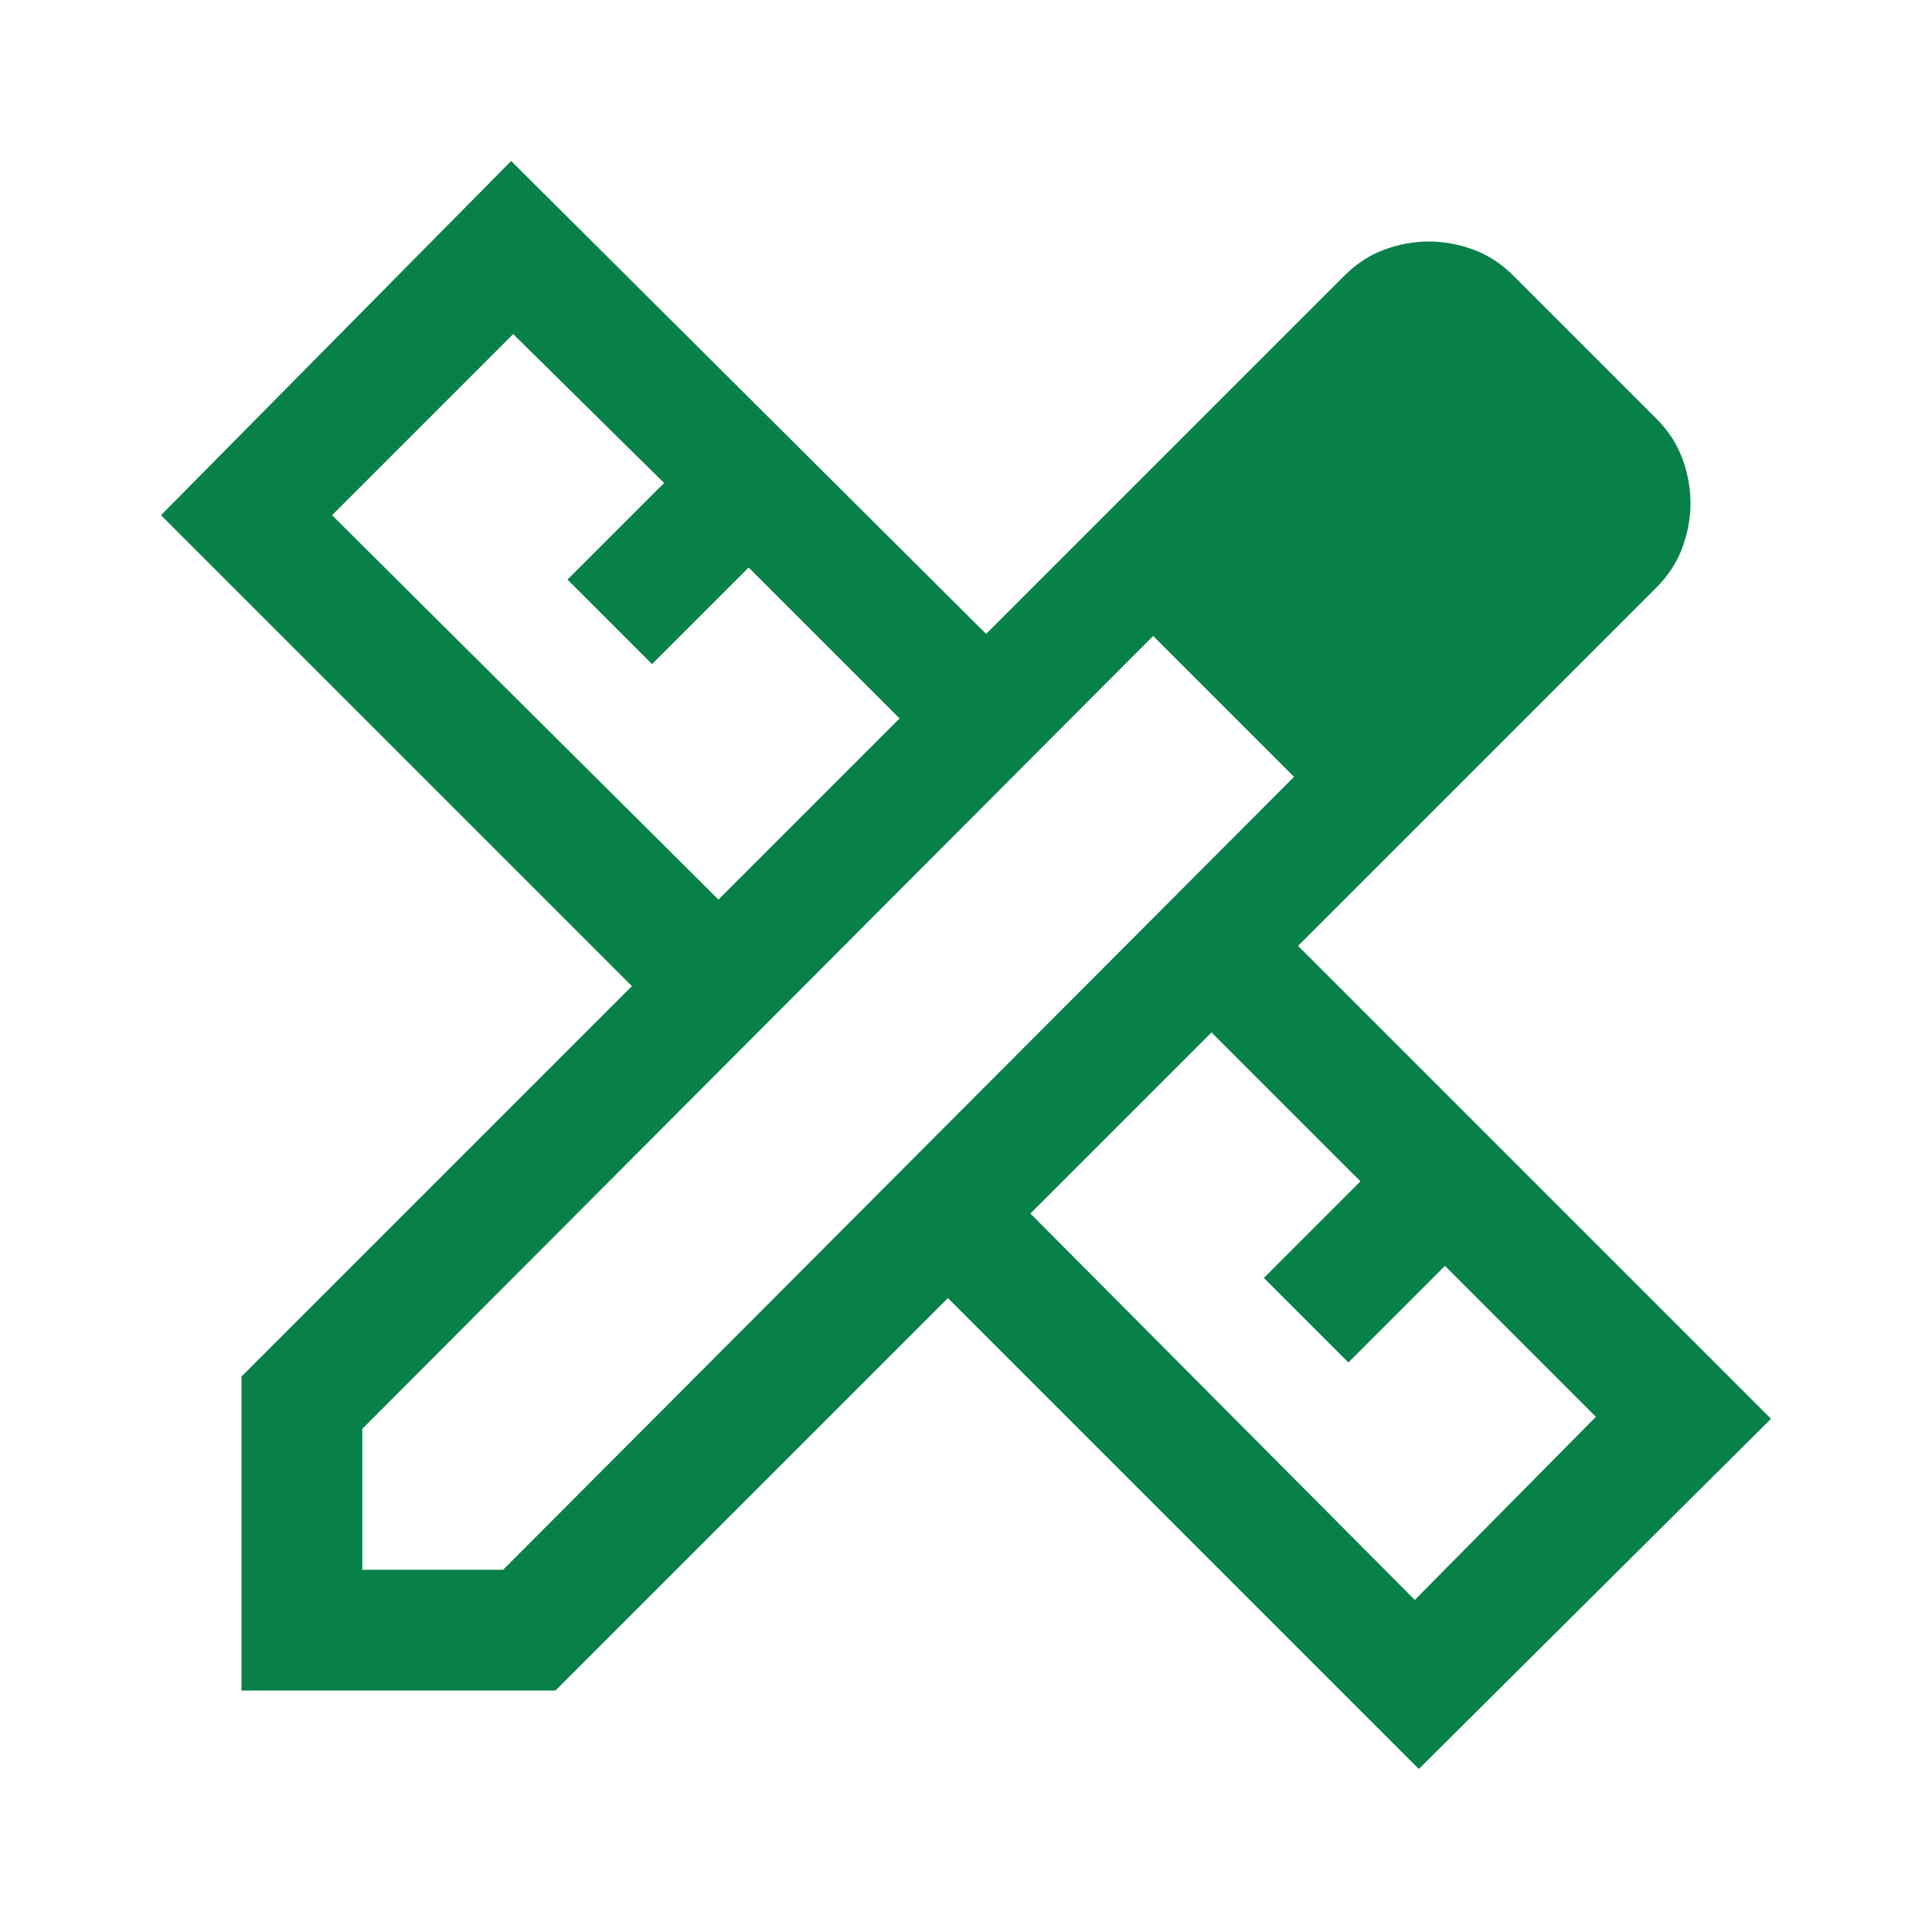 <svg xmlns="http://www.w3.org/2000/svg" height="48px" viewBox="0 -960 960 960" width="48px" fill="#078148"><path d="m357-513 90-90-75-75-48 48-42-42 48-48-75-74-90 90 192 191Zm346 348 90-91-75-75-48 48-42-42 48-48-74-74-90 90 191 192Zm8-615 70 70-70-70ZM276-120H120v-156l194-194L80-704l174-176 236 235 178-178q9-9 20-13t22-4q11 0 22 4t20 13l71 71q9 9 13 20t4 22q0 11-4 22t-13 20L645-490l235 235L705-81 471-315 276-120Zm-96-60h70l393-394-70-70-393 394v70Zm428-429-35-35 70 70-35-35Z"/></svg>